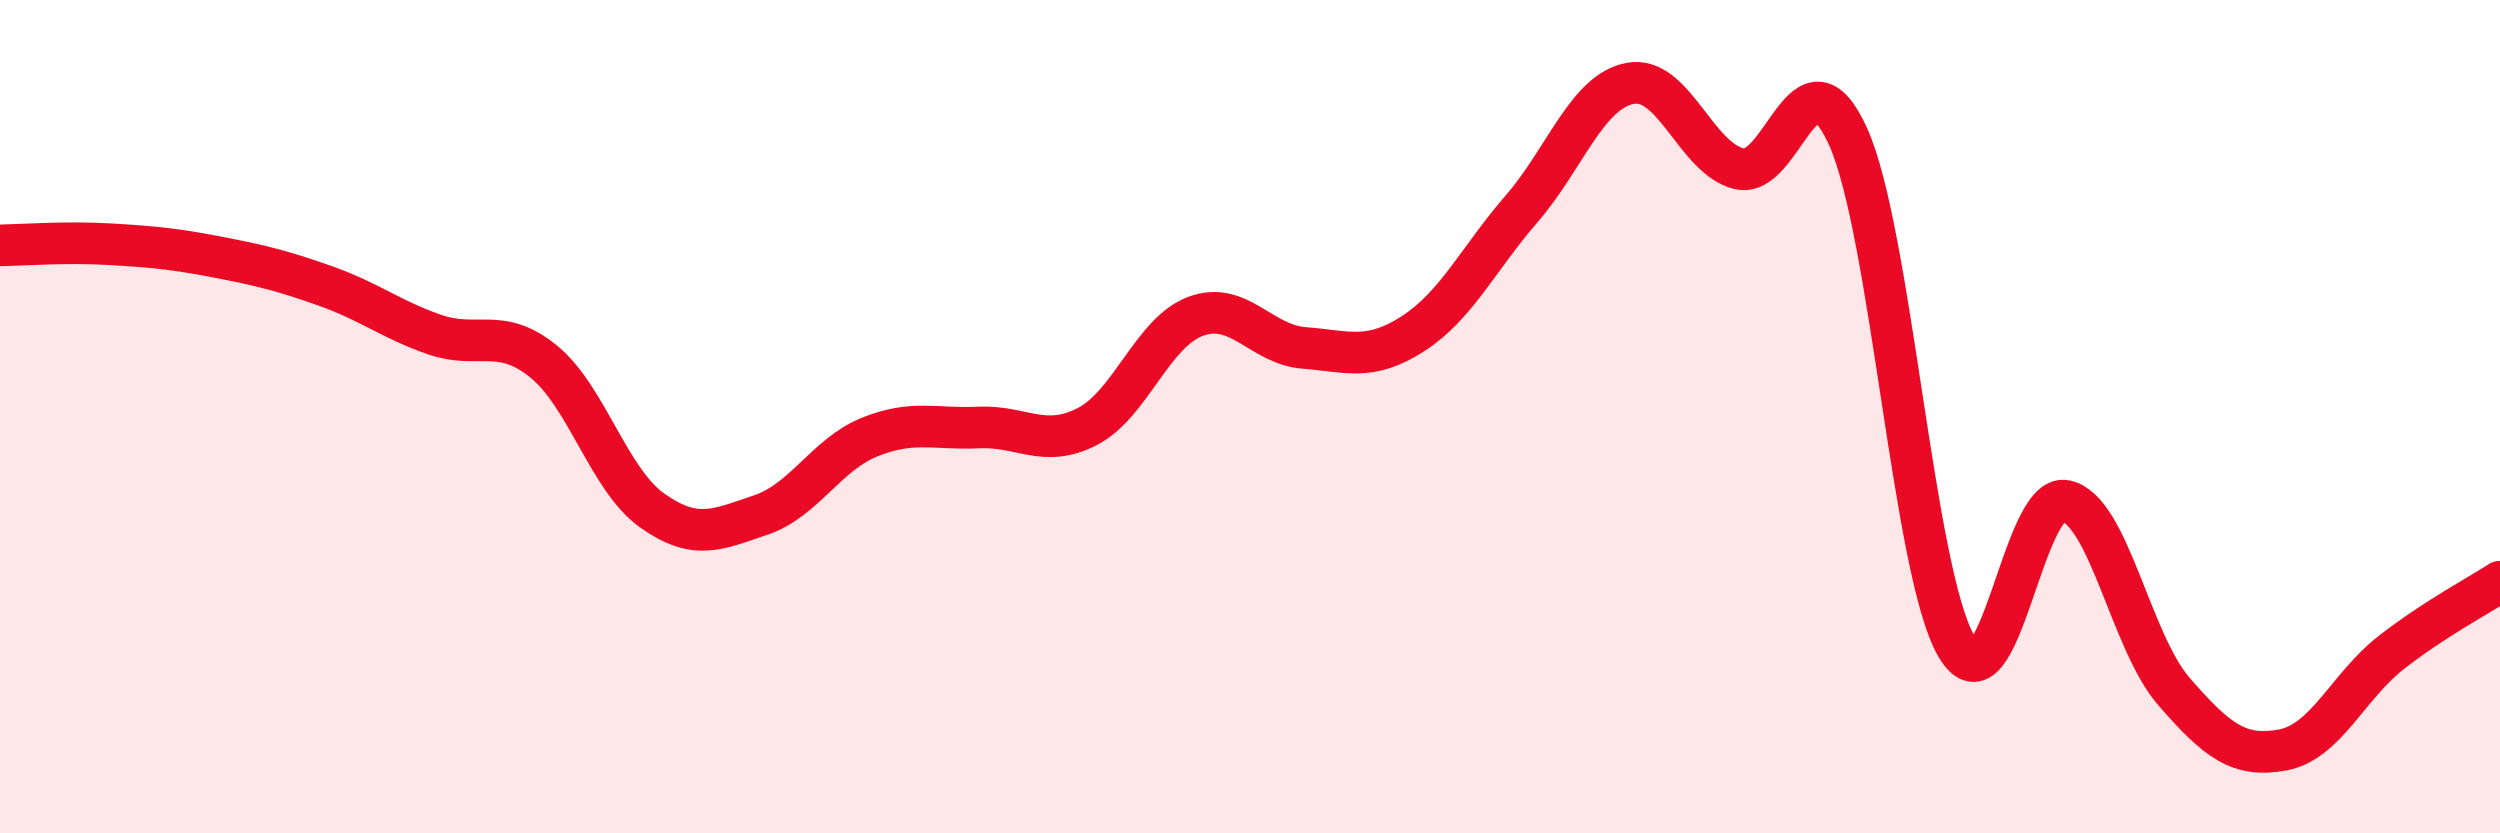 
    <svg width="60" height="20" viewBox="0 0 60 20" xmlns="http://www.w3.org/2000/svg">
      <path
        d="M 0,5.89 C 0.52,5.88 1.57,5.8 2.61,5.86 C 3.65,5.92 4.18,5.97 5.22,6.17 C 6.26,6.37 6.79,6.5 7.83,6.87 C 8.87,7.24 9.39,7.67 10.43,8.03 C 11.47,8.39 12,7.83 13.04,8.67 C 14.08,9.51 14.61,11.51 15.65,12.25 C 16.69,12.99 17.22,12.71 18.26,12.36 C 19.3,12.01 19.83,10.91 20.87,10.49 C 21.91,10.07 22.44,10.31 23.48,10.26 C 24.52,10.21 25.05,10.77 26.09,10.24 C 27.13,9.71 27.66,7.97 28.7,7.59 C 29.74,7.21 30.26,8.27 31.3,8.35 C 32.34,8.43 32.87,8.68 33.91,8.01 C 34.95,7.34 35.48,6.21 36.52,5.01 C 37.56,3.81 38.09,2.19 39.13,2 C 40.17,1.81 40.7,3.8 41.74,4.05 C 42.78,4.3 43.31,0.98 44.35,3.27 C 45.39,5.56 45.92,13.77 46.96,15.52 C 48,17.27 48.53,11.81 49.57,12.02 C 50.61,12.23 51.13,15.39 52.17,16.59 C 53.21,17.79 53.74,18.19 54.78,18 C 55.82,17.81 56.35,16.47 57.39,15.66 C 58.43,14.85 59.48,14.3 60,13.96L60 20L0 20Z"
        fill="#EB0A25"
        opacity="0.1"
        stroke-linecap="round"
        stroke-linejoin="round"
      />
      <path
        d="M 0,5.89 C 0.52,5.88 1.57,5.8 2.61,5.86 C 3.65,5.92 4.18,5.97 5.22,6.17 C 6.26,6.37 6.79,6.5 7.83,6.87 C 8.87,7.24 9.39,7.67 10.43,8.03 C 11.47,8.39 12,7.83 13.04,8.67 C 14.08,9.51 14.61,11.51 15.65,12.25 C 16.69,12.99 17.22,12.71 18.26,12.36 C 19.3,12.01 19.83,10.91 20.87,10.49 C 21.91,10.07 22.44,10.31 23.48,10.26 C 24.52,10.21 25.05,10.77 26.09,10.24 C 27.13,9.71 27.66,7.97 28.7,7.59 C 29.74,7.21 30.26,8.27 31.3,8.35 C 32.34,8.43 32.87,8.68 33.91,8.01 C 34.95,7.34 35.48,6.21 36.52,5.01 C 37.56,3.81 38.09,2.19 39.13,2 C 40.17,1.81 40.7,3.8 41.74,4.05 C 42.78,4.3 43.31,0.98 44.35,3.27 C 45.39,5.56 45.92,13.77 46.96,15.52 C 48,17.27 48.53,11.81 49.57,12.02 C 50.61,12.23 51.13,15.39 52.17,16.59 C 53.21,17.79 53.74,18.19 54.78,18 C 55.82,17.81 56.35,16.47 57.39,15.66 C 58.43,14.85 59.48,14.3 60,13.96"
        stroke="#EB0A25"
        stroke-width="1"
        fill="none"
        stroke-linecap="round"
        stroke-linejoin="round"
      />
    </svg>
  